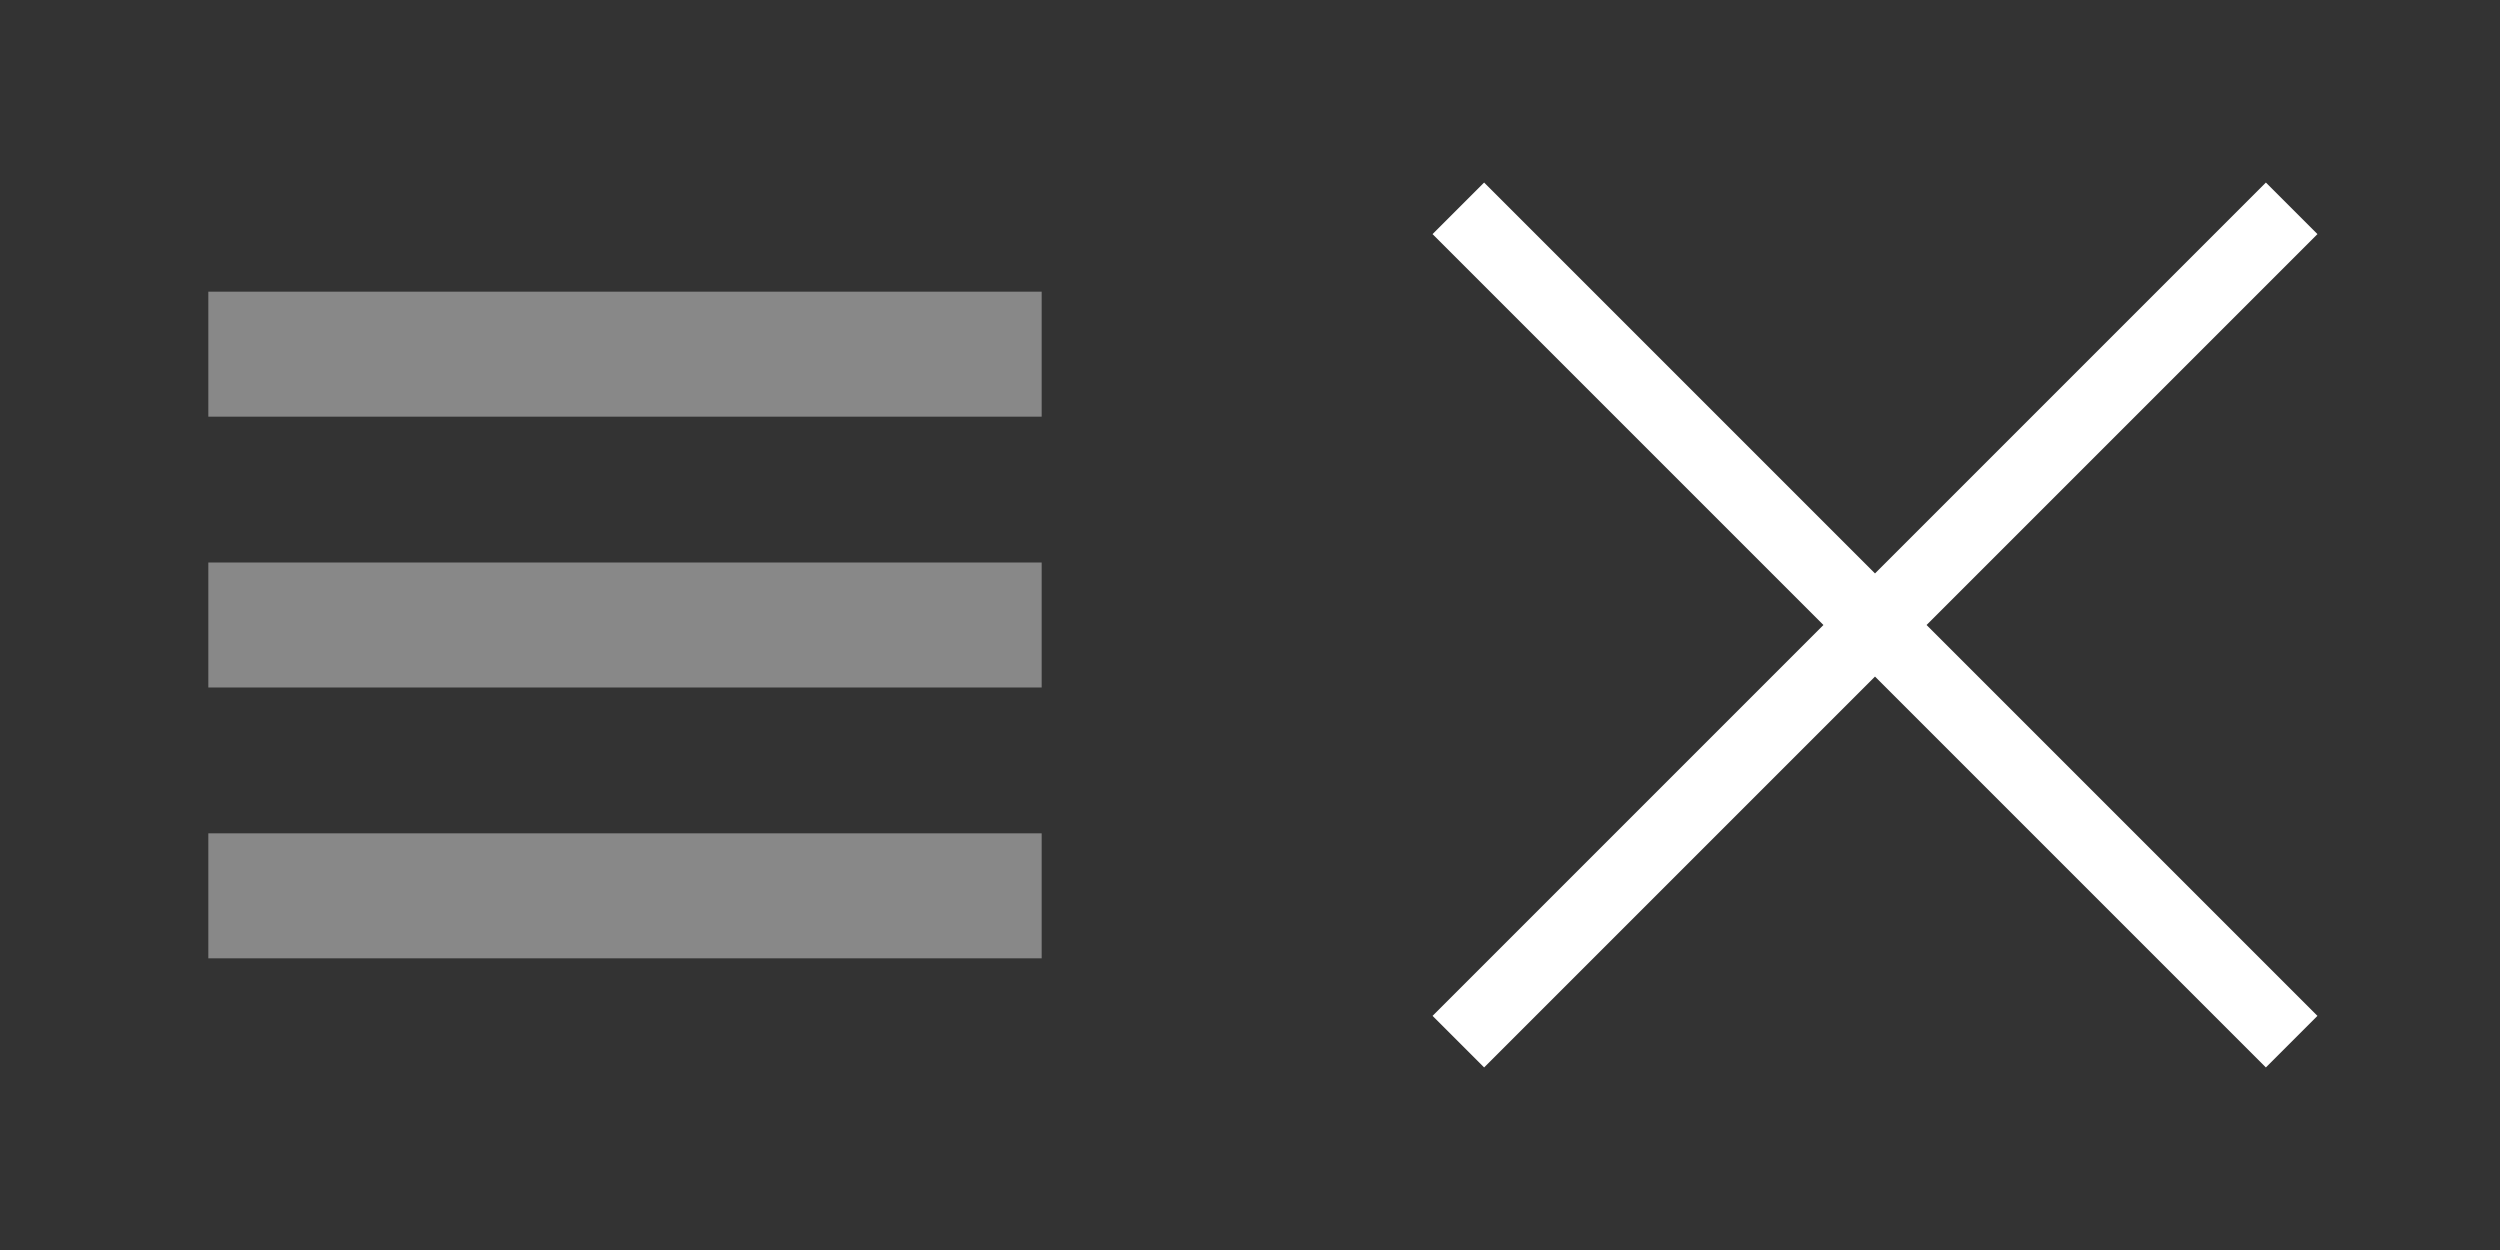 <?xml version="1.0" encoding="UTF-8"?><svg id="Ebene_1" xmlns="http://www.w3.org/2000/svg" width="120" height="60" viewBox="0 0 120 60"><rect x="0" y="0" width="120" height="60" fill="#333333" stroke="none"/><defs><style>.cls-1{fill:none;stroke:#fff;stroke-miterlimit:10;stroke-width:3.5px;}.cls-2{fill:#888;stroke-width:0px;}</style></defs><path class="cls-1" d="m70,10l40,40m-40,0L110,10"/><rect class="cls-2" x="10" y="14" width="40" height="6"/><rect class="cls-2" x="10" y="40" width="40" height="6"/><rect class="cls-2" x="10" y="27" width="40" height="6"/></svg>